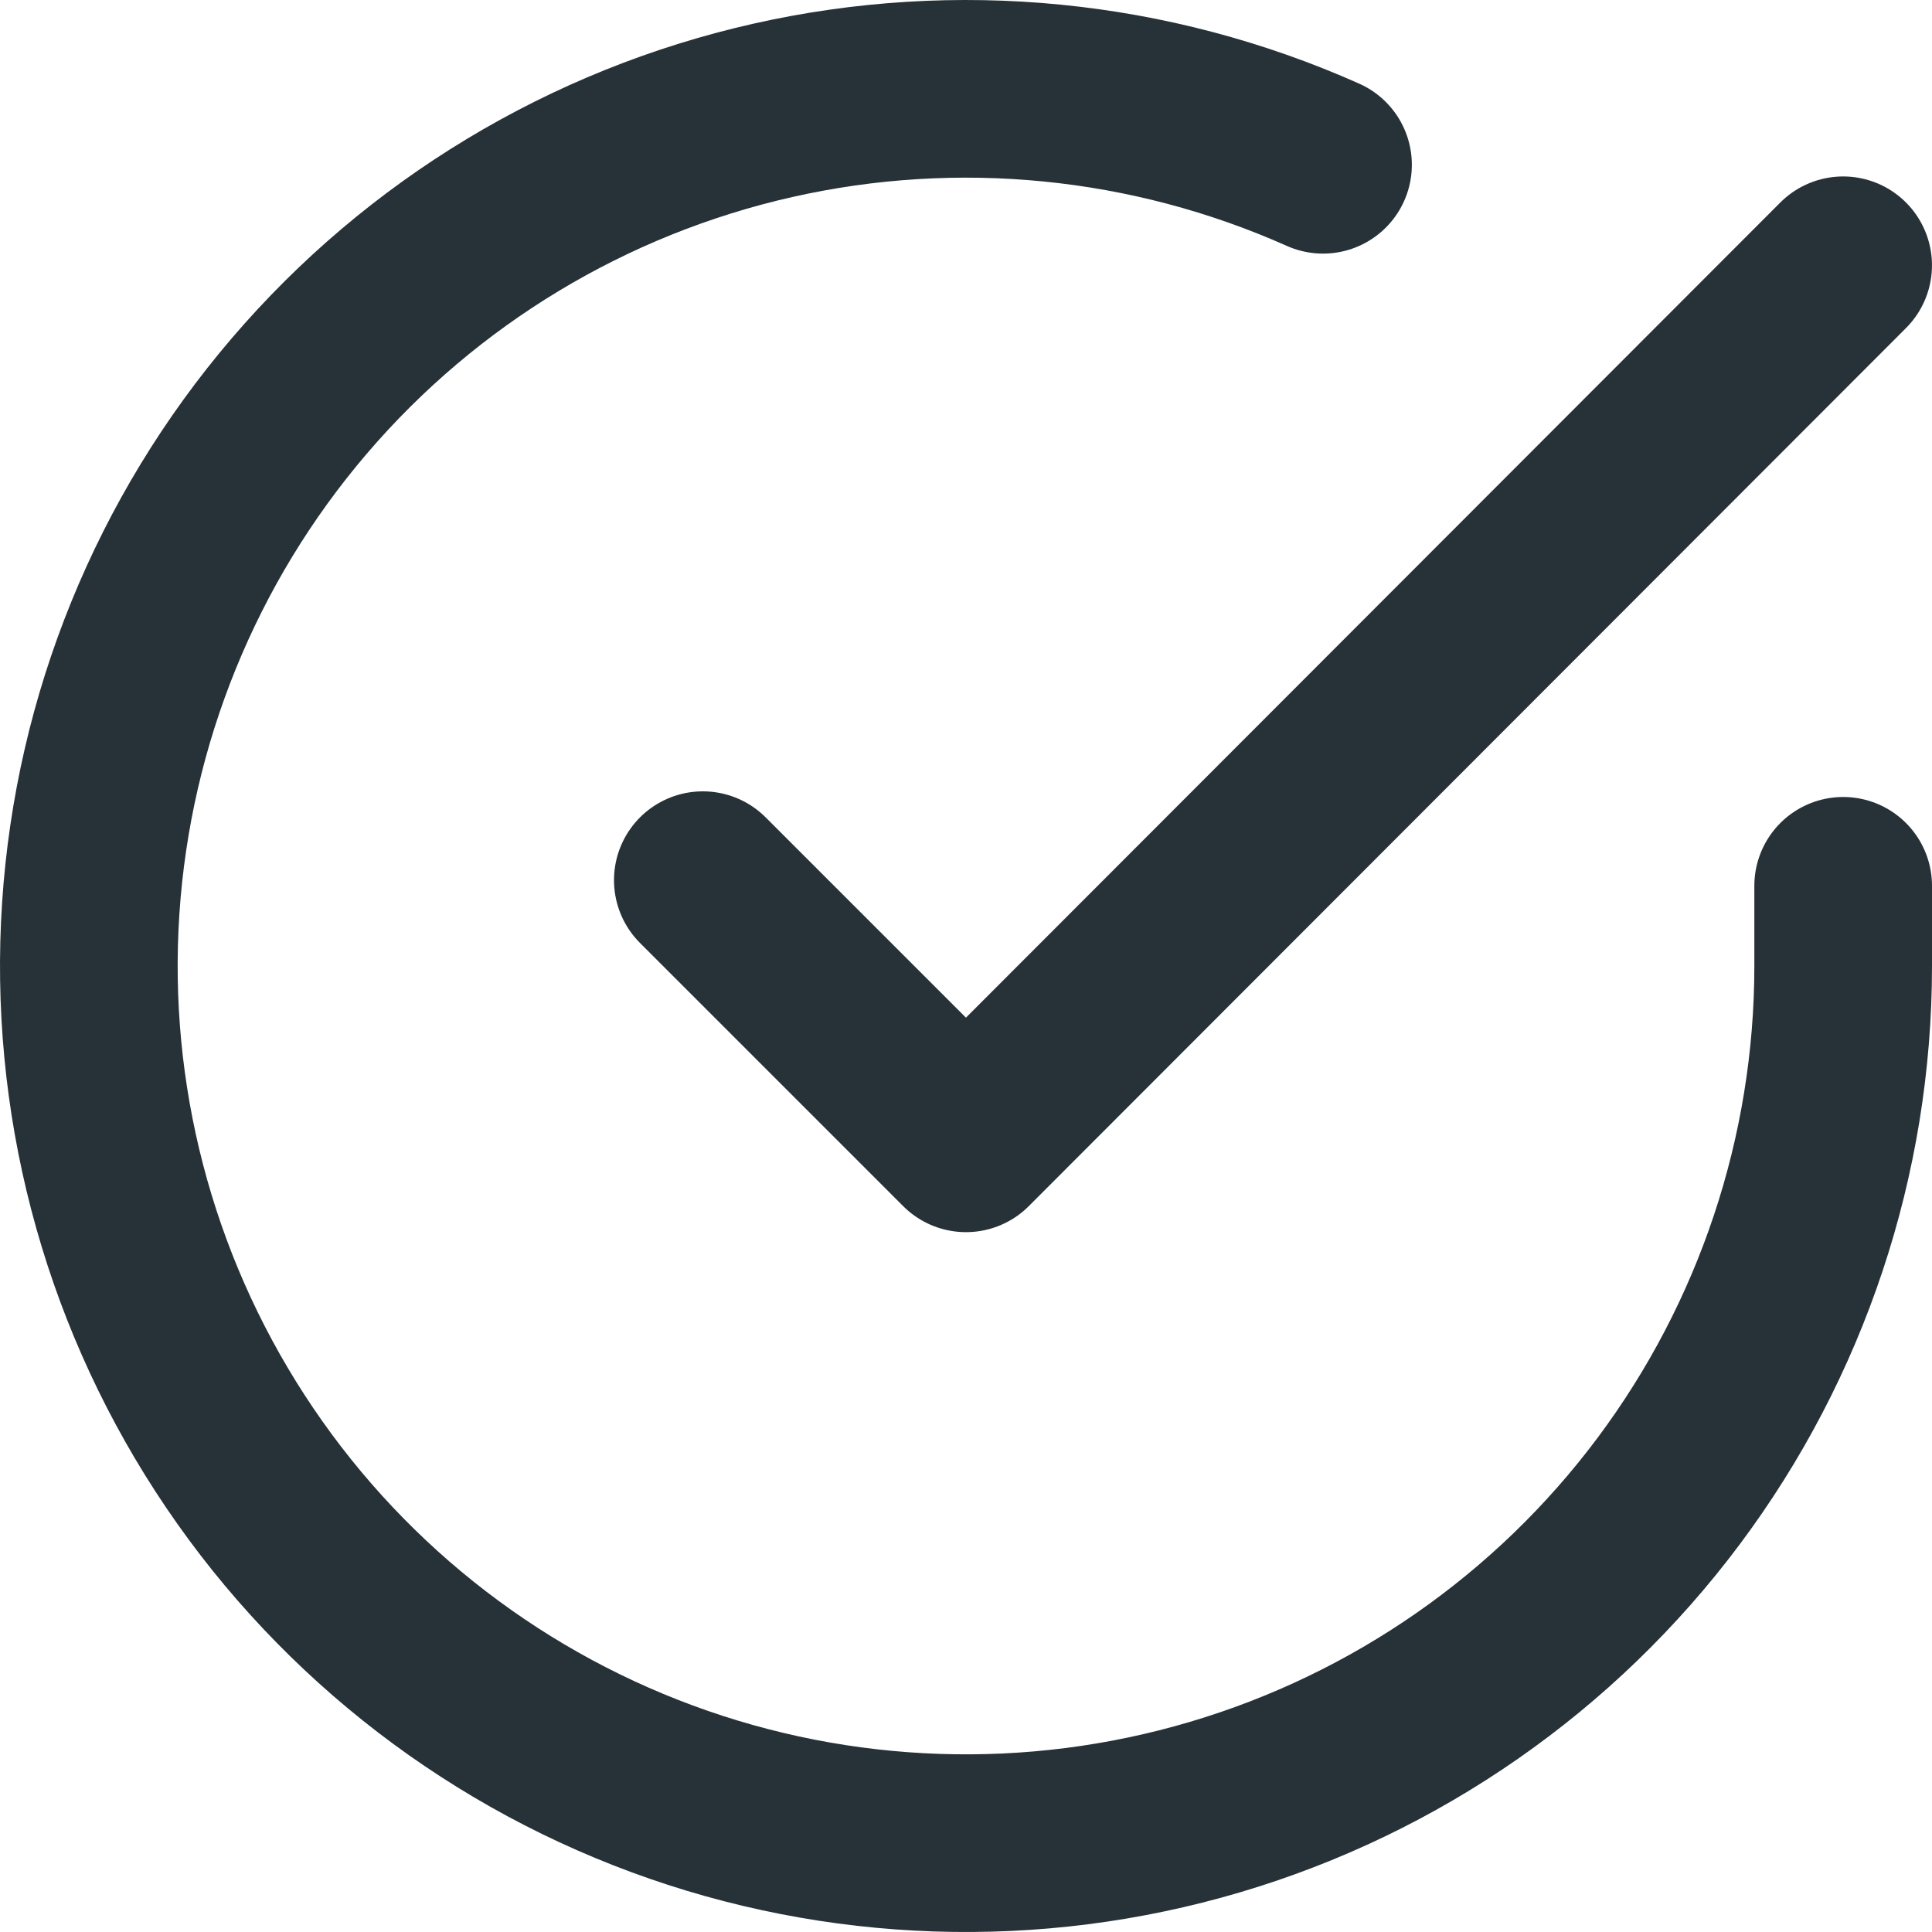 <svg width="87" height="87" viewBox="0 0 87 87" fill="none" xmlns="http://www.w3.org/2000/svg">
<path d="M83 39.889V43.523C82.995 52.041 80.237 60.329 75.137 67.151C70.037 73.973 62.868 78.964 54.7 81.379C46.531 83.794 37.801 83.504 29.811 80.552C21.821 77.6 14.999 72.145 10.363 64.999C5.727 57.853 3.525 49.401 4.086 40.901C4.646 32.402 7.939 24.311 13.473 17.836C19.007 11.361 26.486 6.848 34.795 4.971C43.103 3.094 51.796 3.953 59.577 7.42" stroke="#263238" stroke-width="8" stroke-linecap="round" stroke-linejoin="round"/>
<path d="M82.999 11.946L43.499 51.485L31.649 39.635" stroke="#263238" stroke-width="8" stroke-linecap="round" stroke-linejoin="round"/>
</svg>
